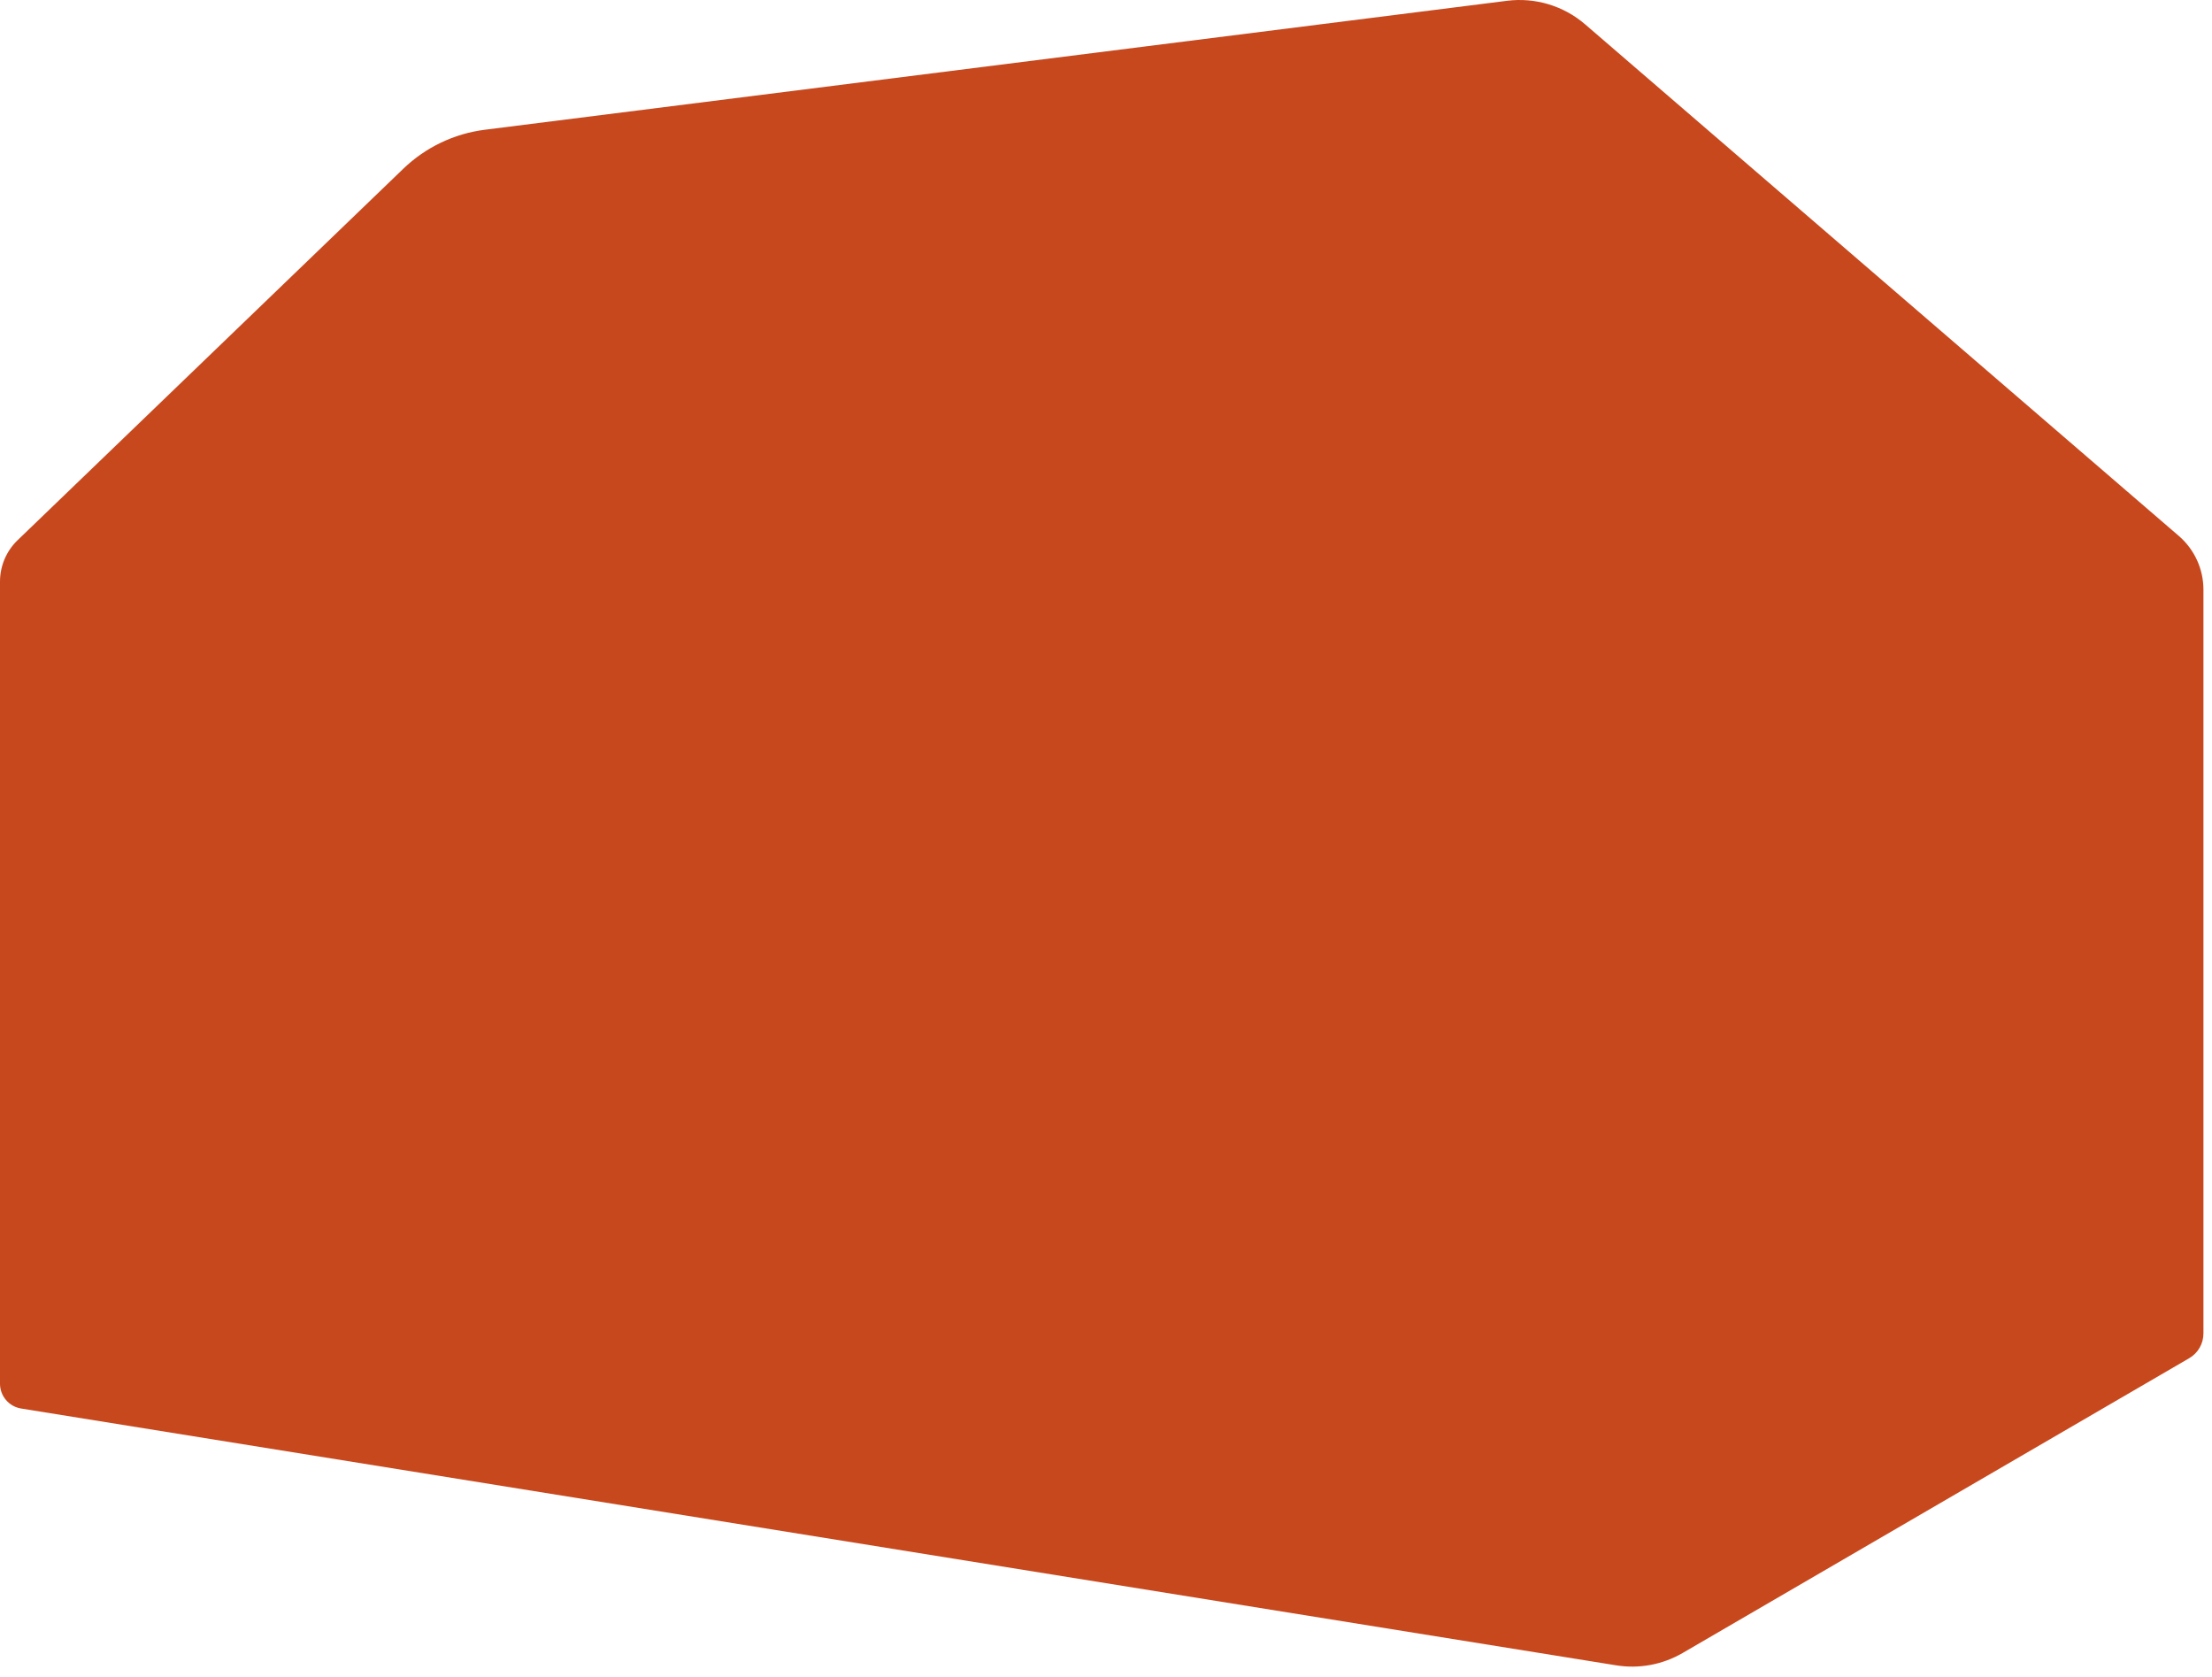 <?xml version="1.0" encoding="utf-8"?>
<svg xmlns="http://www.w3.org/2000/svg" fill="none" height="100%" overflow="visible" preserveAspectRatio="none" style="display: block;" viewBox="0 0 128 97" width="100%">
<path d="M0 80.056V33.647C0 32.745 0.367 31.881 1.017 31.255L23.338 9.762C24.627 8.521 26.282 7.73 28.057 7.506L87.205 0.046C88.836 -0.16 90.479 0.335 91.725 1.408L126.08 31.007C126.985 31.787 127.505 32.922 127.505 34.117V77.146C127.505 77.737 127.191 78.284 126.68 78.581L97.368 95.635C96.208 96.31 94.849 96.563 93.523 96.349L1.222 81.491C0.518 81.377 0 80.77 0 80.056Z" fill="#C8481E" id="Vector 37"/>
</svg>